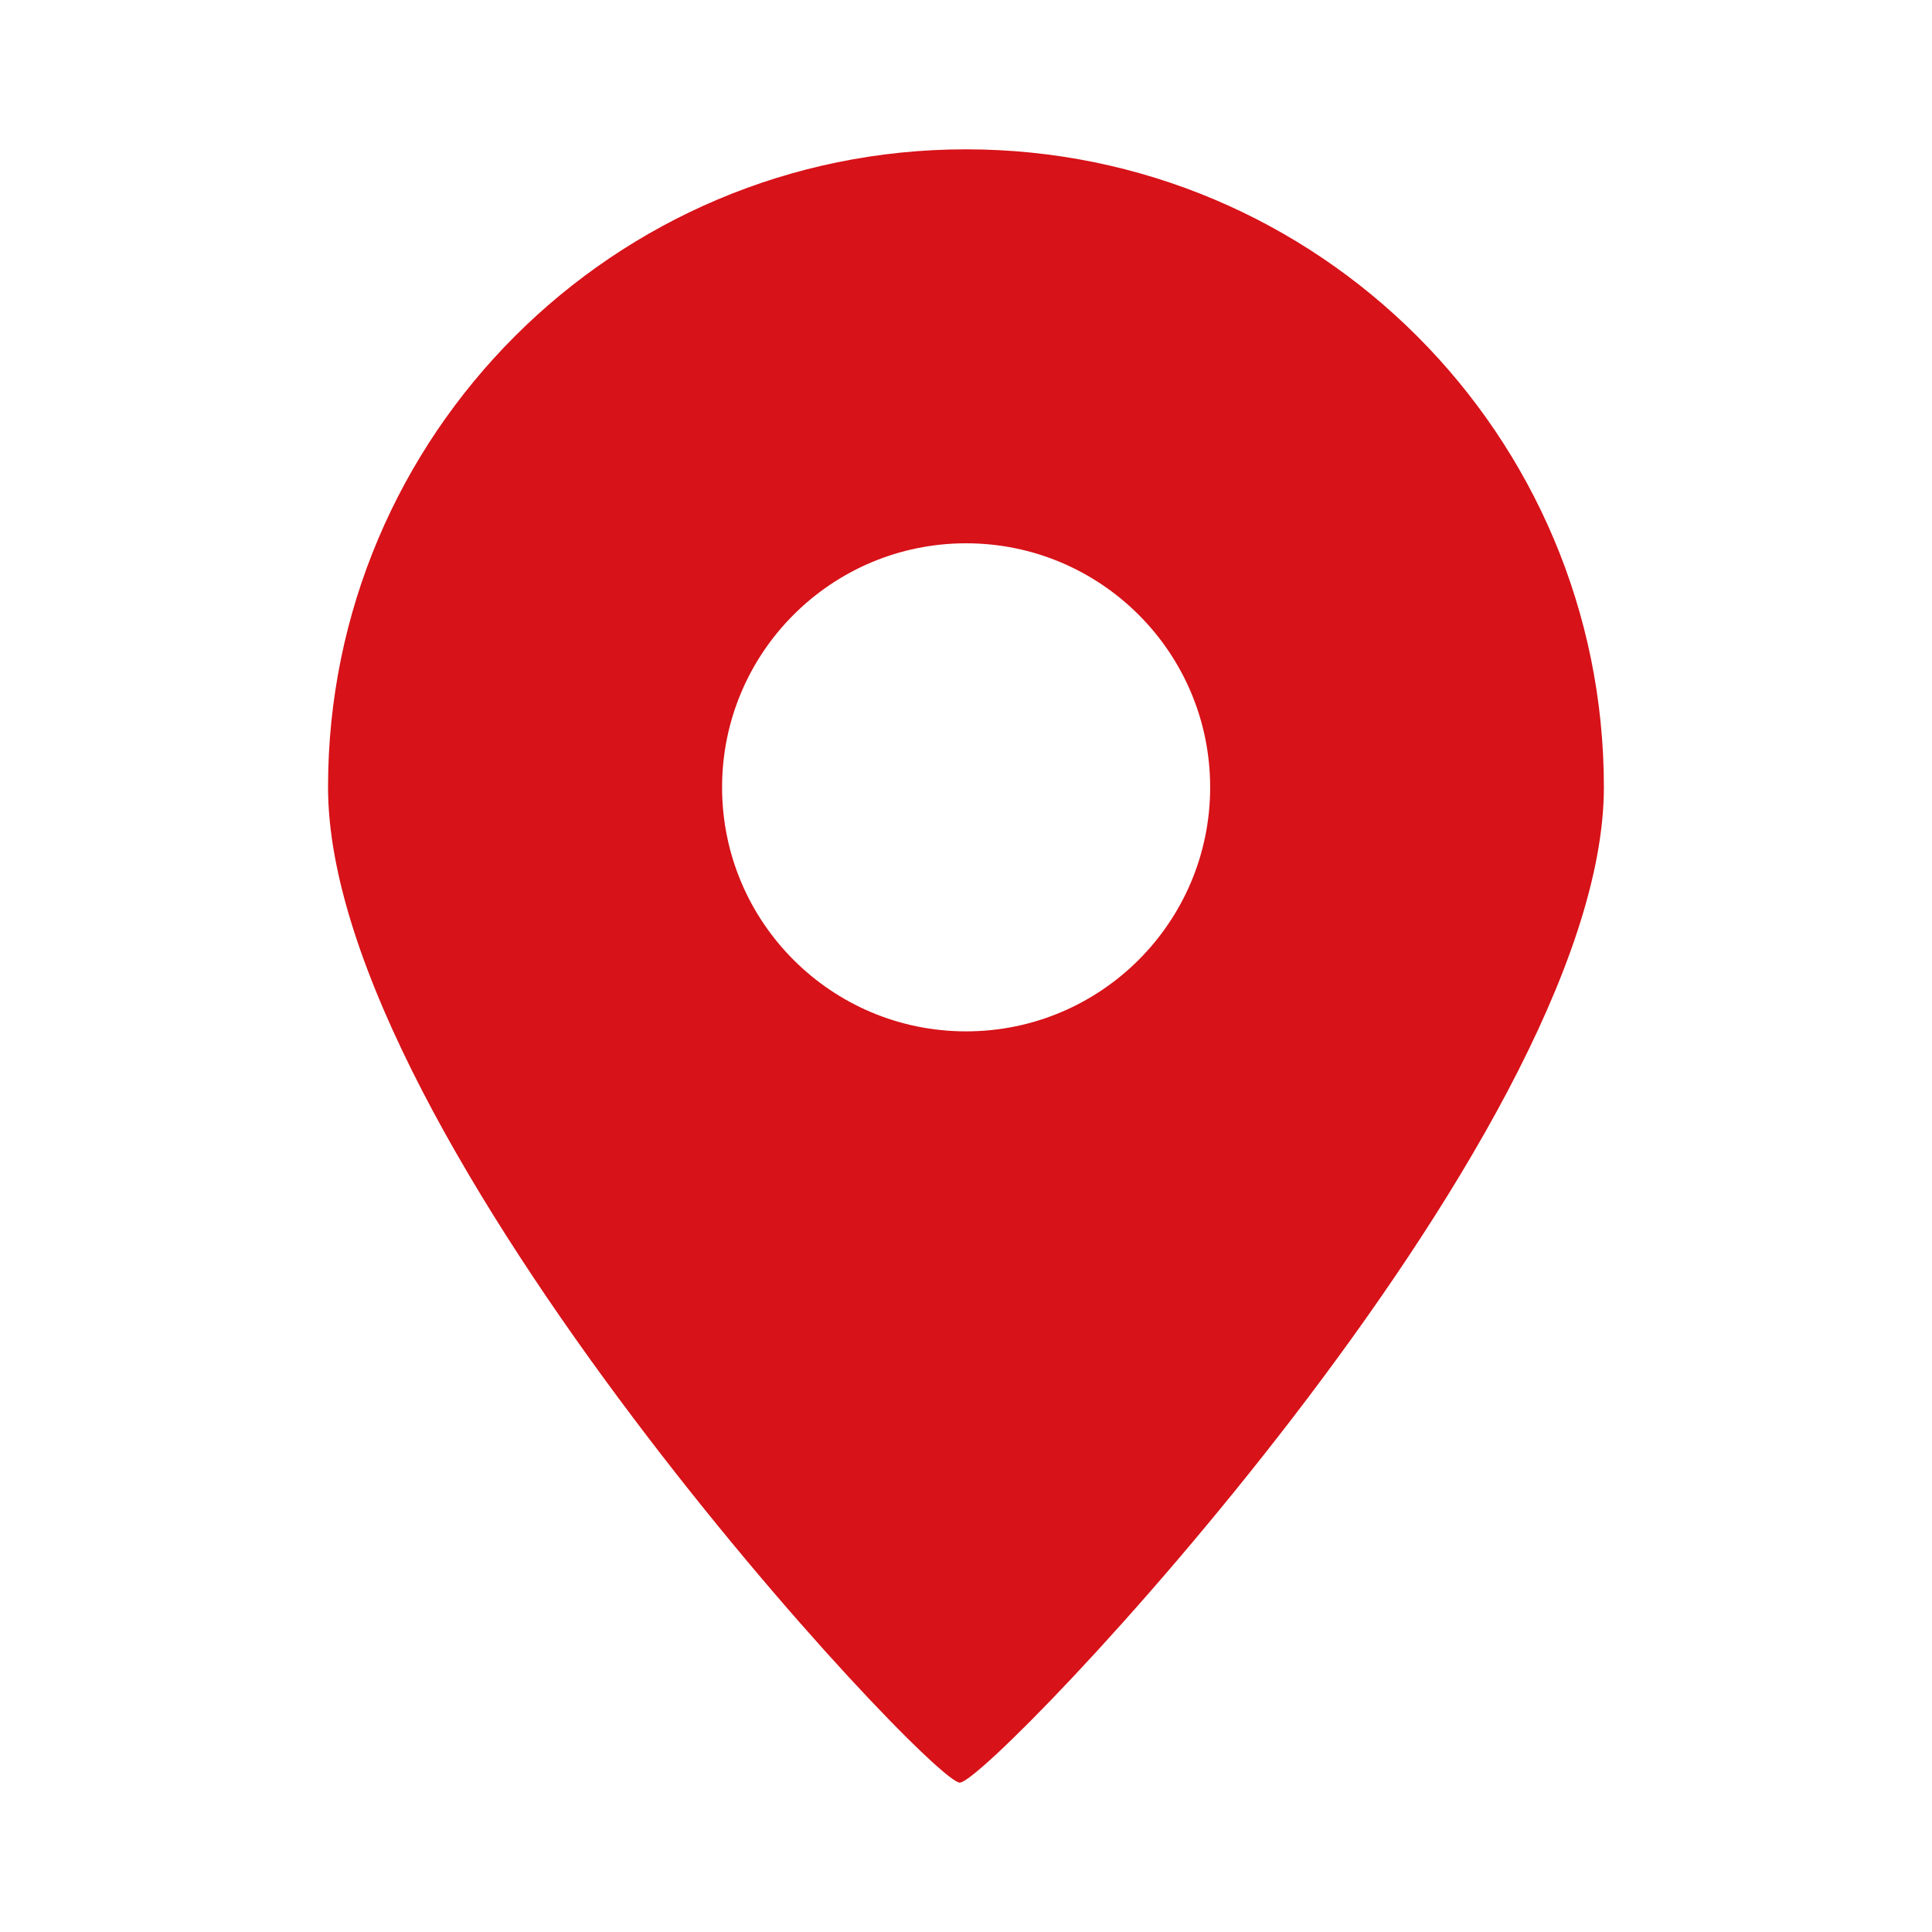 <?xml version="1.0" encoding="UTF-8"?>
<svg id="icon_map" xmlns="http://www.w3.org/2000/svg" width="24" height="24" version="1.1" viewBox="0 0 24 24">
  <defs>
    <style>
      .cls-1 {
        fill: #d71218;
        stroke-width: 0px;
      }
    </style>
  </defs>
  <path class="cls-1" d="M11.924,22.144c.377,0,8-7.988,8-12.366s-3.548-7.923-7.924-7.923-7.925,3.549-7.925,7.924,7.472,12.366,7.849,12.366h0ZM8.97,9.78c0-1.674,1.358-3.031,3.031-3.031s3.032,1.356,3.032,3.031-1.358,3.032-3.032,3.032-3.031-1.357-3.031-3.032Z"/>
</svg>